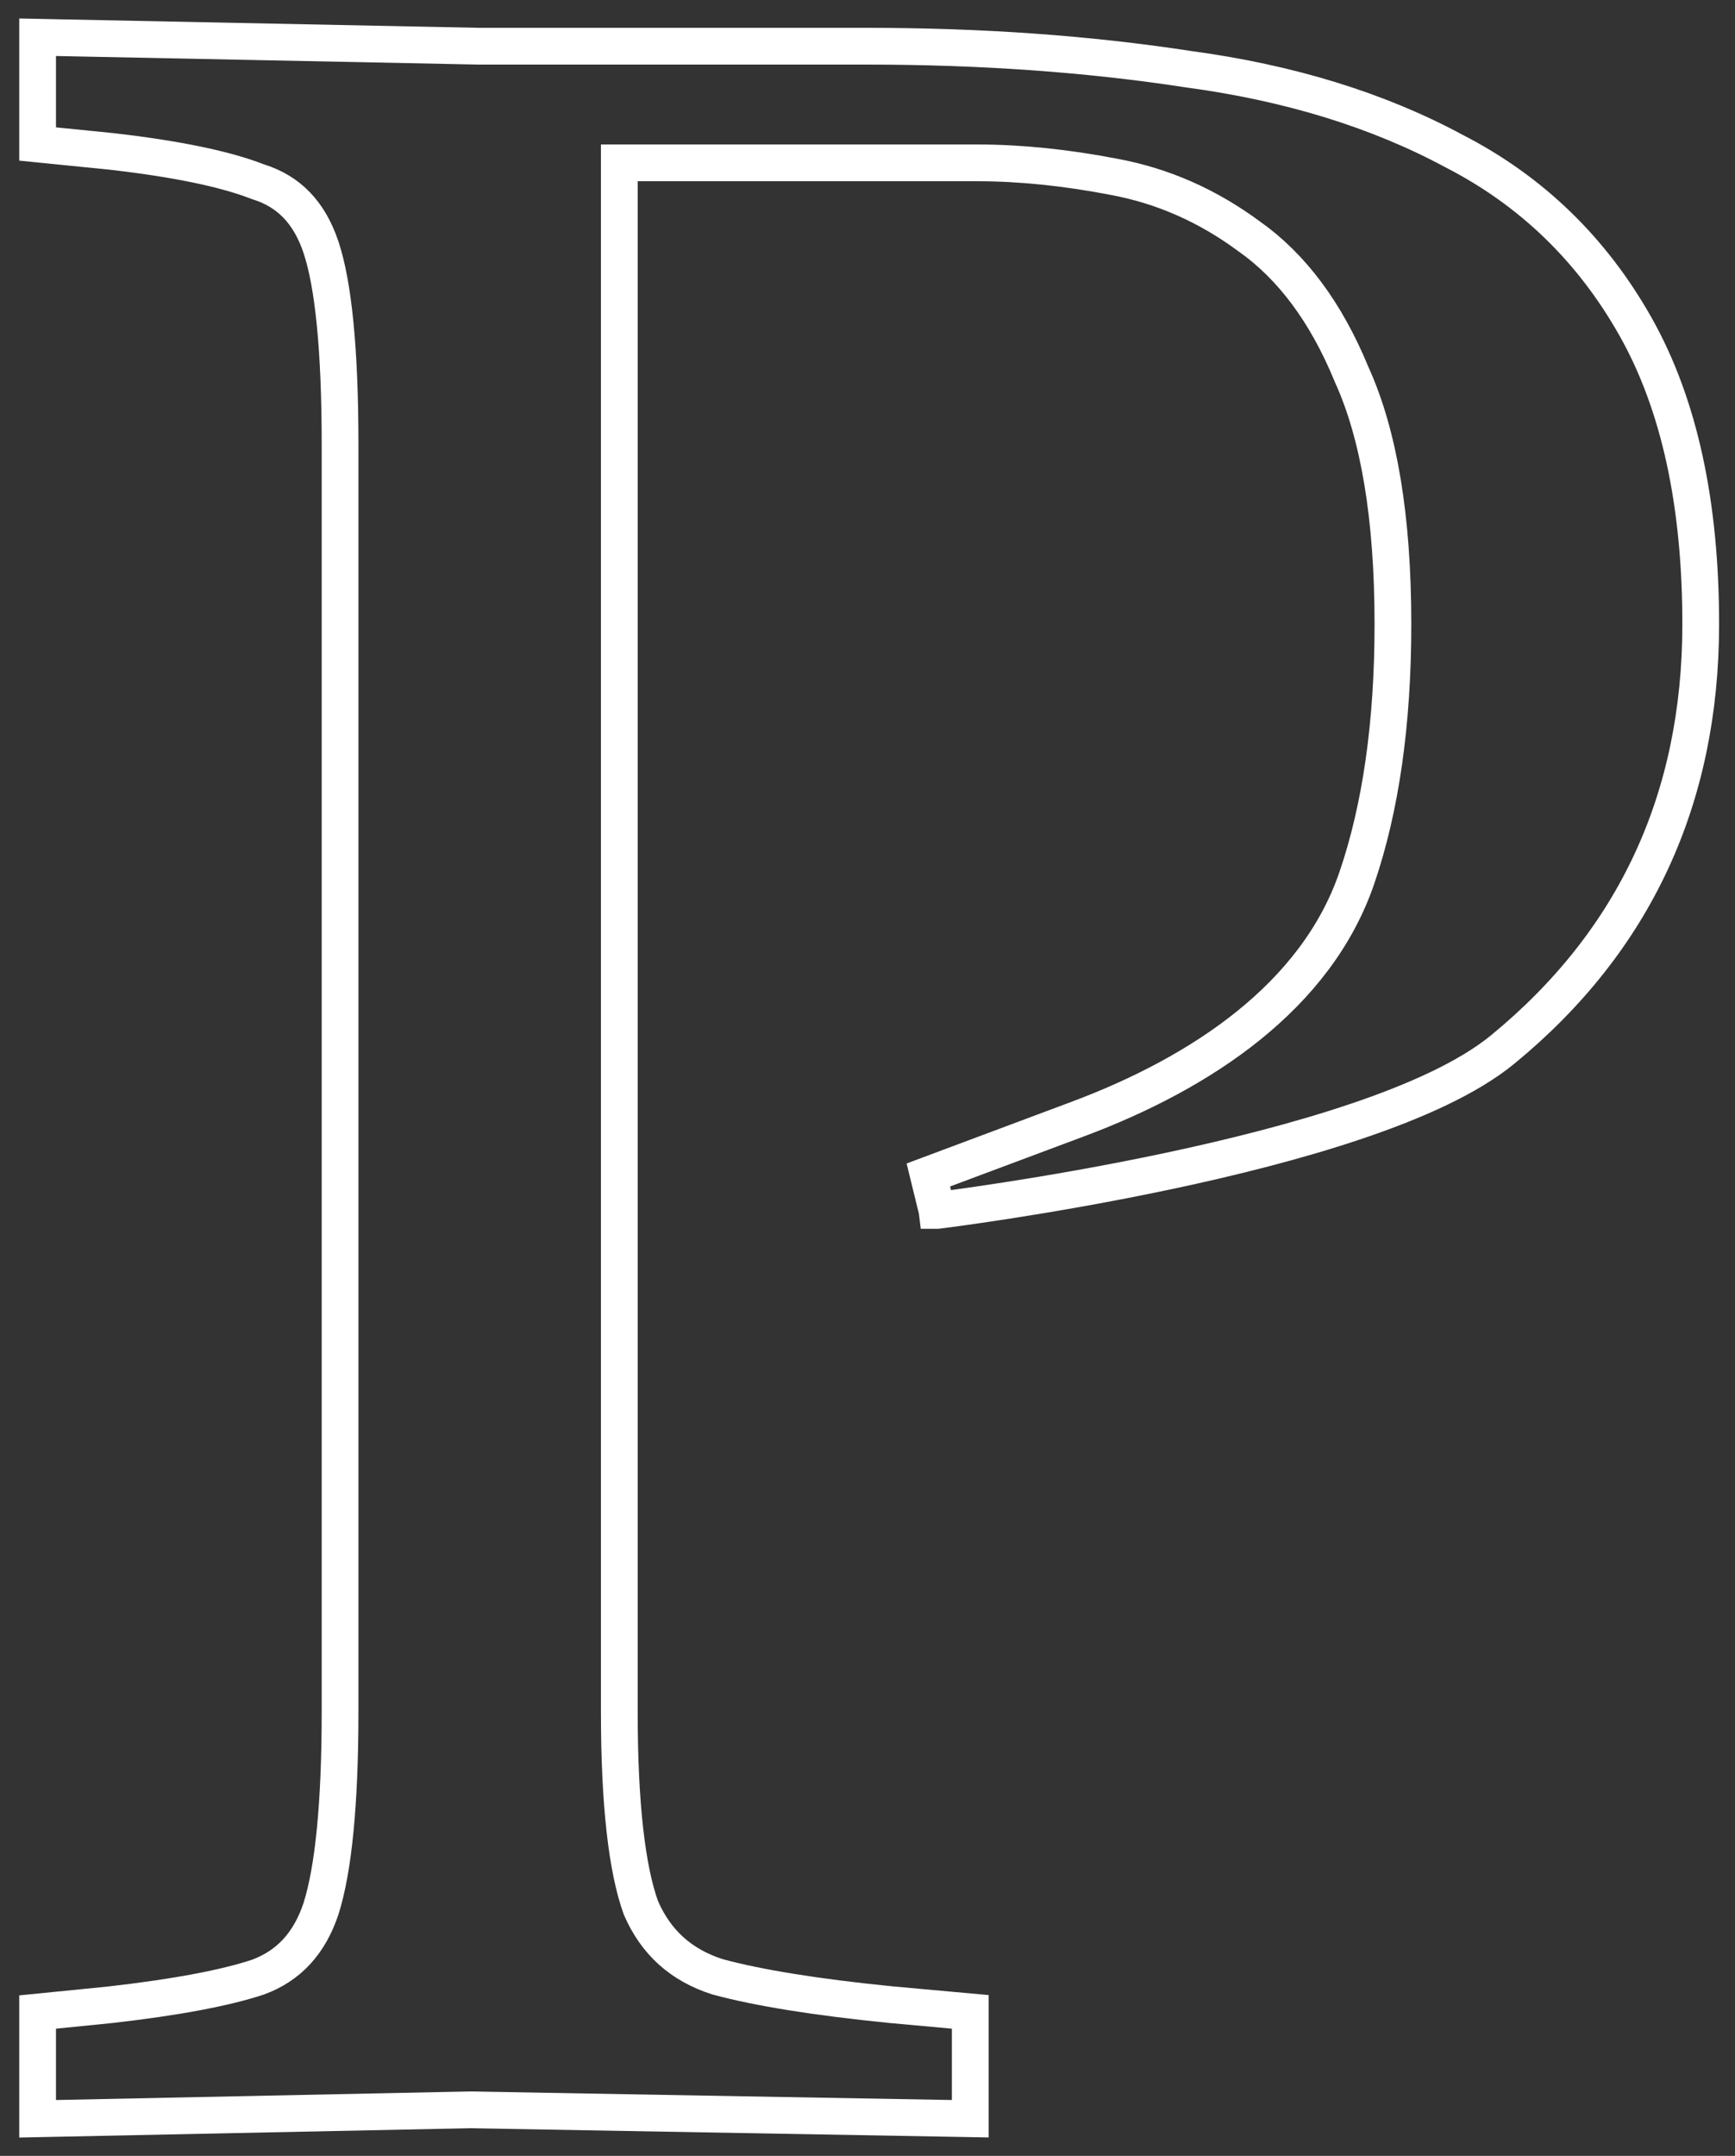 <?xml version="1.0" encoding="utf-8"?>
<svg xmlns="http://www.w3.org/2000/svg" fill="none" height="100%" overflow="visible" preserveAspectRatio="none" style="display: block;" viewBox="0 0 62 77" width="100%">
<rect x="0" y="0" width="62" height="77" fill="#333333" stroke="none"/>
<path d="M1.344 75.005V75.675L2.014 75.661L16.785 75.355L34.005 75.661L34.672 75.673V75.005V72.456V71.856L34.075 71.802L31.838 71.599C31.837 71.599 31.837 71.599 31.836 71.599C29.14 71.329 27.08 70.995 25.637 70.603C24.334 70.185 23.436 69.372 22.901 68.136C22.403 66.753 22.131 64.443 22.131 61.138V42.581V5.817H34.934C36.45 5.817 38.074 5.982 39.806 6.315L39.81 6.316C41.544 6.637 43.151 7.343 44.638 8.442L44.638 8.442L44.649 8.449C46.156 9.517 47.38 11.139 48.296 13.364L48.3 13.375L48.305 13.386C49.27 15.508 49.776 18.462 49.776 22.291C49.776 25.843 49.34 28.86 48.486 31.357C47.038 35.588 42.935 38.316 38.526 39.965L33.174 41.966L33.484 43.232L33.404 42.581C33.484 43.232 33.484 43.232 33.484 43.232L33.485 43.232L33.487 43.232L33.496 43.231L33.53 43.227L33.661 43.21C33.776 43.195 33.945 43.173 34.161 43.144C34.592 43.085 35.213 42.996 35.971 42.879C37.487 42.644 39.558 42.291 41.774 41.821C43.988 41.351 46.358 40.761 48.469 40.048C50.562 39.342 52.469 38.494 53.703 37.48C58.414 33.613 60.775 28.531 60.775 22.291C60.775 18.004 60.015 14.45 58.447 11.67C56.891 8.911 54.726 6.815 51.961 5.396C49.232 3.927 46.065 2.956 42.471 2.472C38.901 1.923 35.062 1.65 30.957 1.65H17.097L2.013 1.344L1.344 1.33V2V4.549V5.143L1.935 5.202L3.969 5.406C6.328 5.675 8.062 6.041 9.205 6.486L9.225 6.494L9.246 6.5C10.312 6.837 11.054 7.581 11.472 8.835C11.911 10.153 12.152 12.473 12.152 15.867V61.138C12.152 64.456 11.912 66.781 11.47 68.174C11.052 69.426 10.305 70.212 9.226 70.613C8.068 70.997 6.326 71.33 3.97 71.599C3.968 71.599 3.966 71.6 3.965 71.6L1.935 71.803L1.344 71.862V72.456V75.005Z" id="Vector" stroke="white" stroke-width="1.313"/>
</svg>